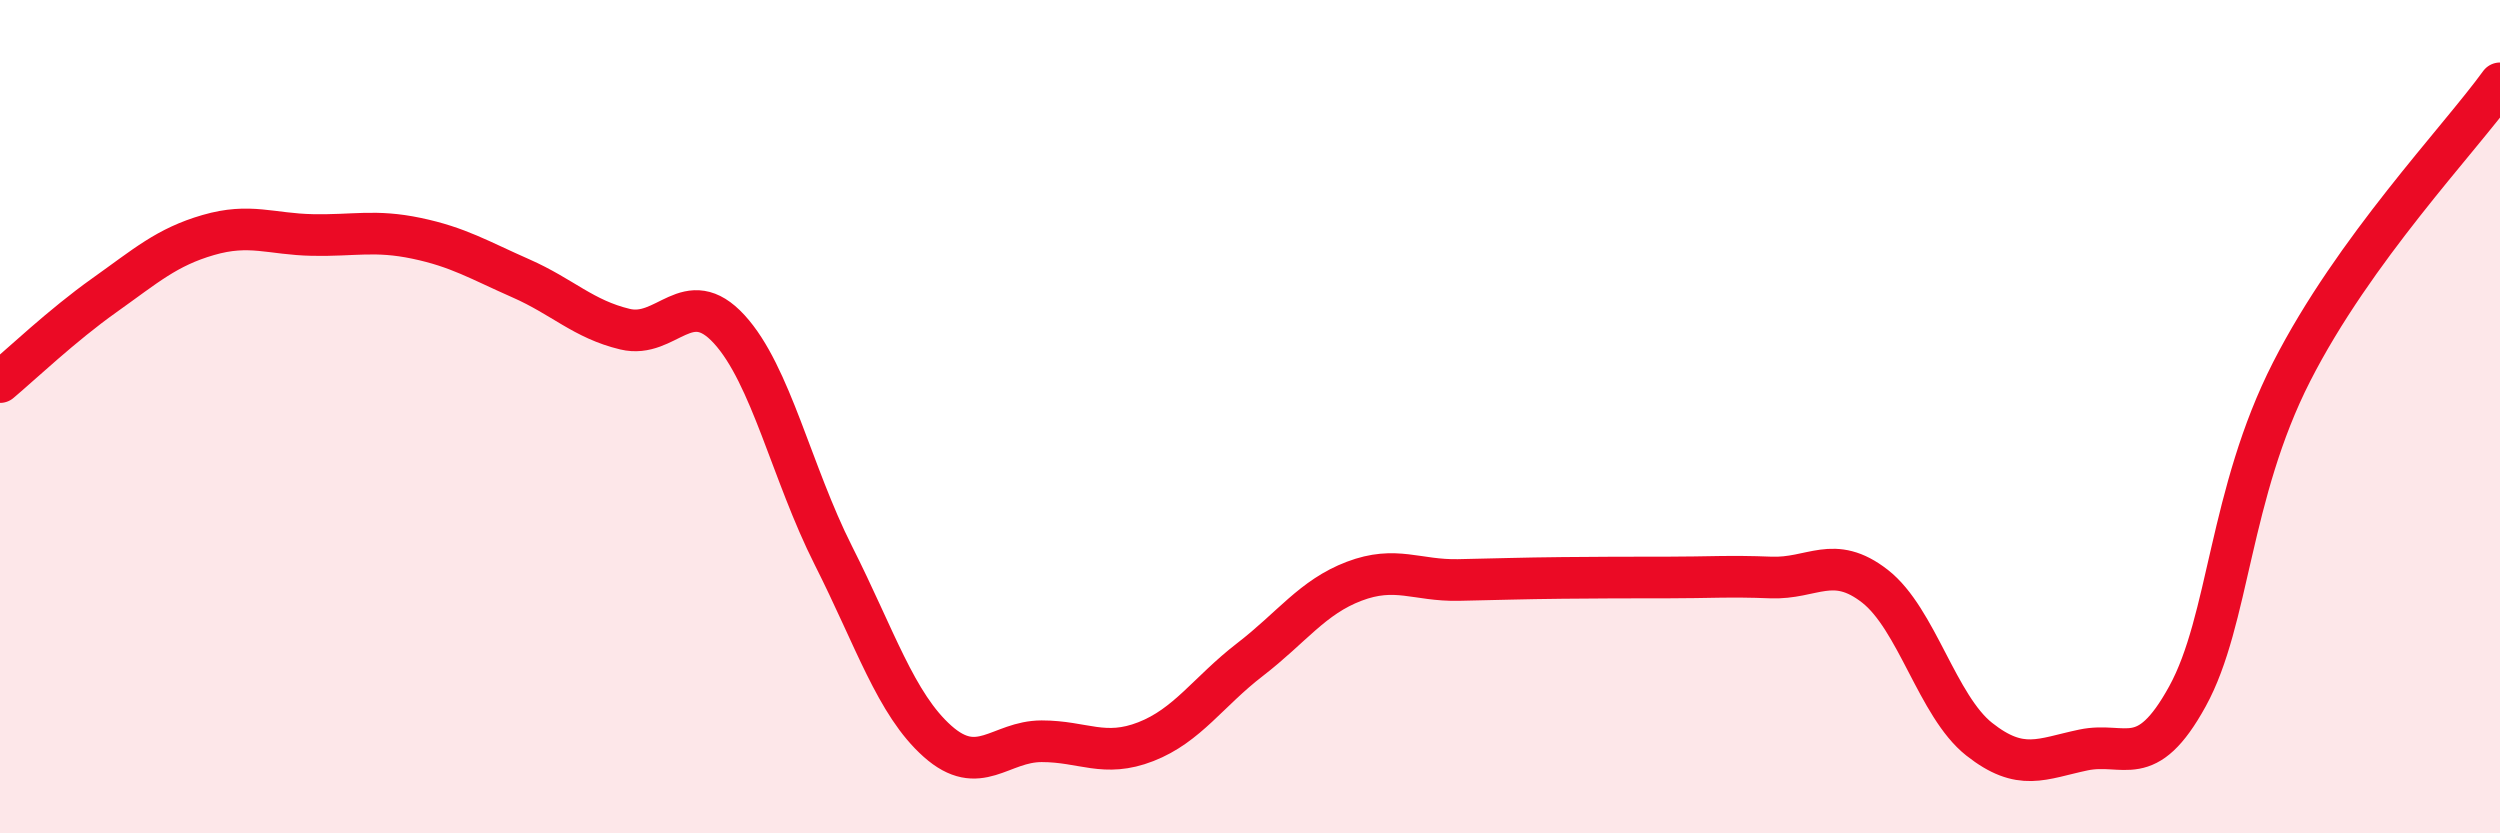 
    <svg width="60" height="20" viewBox="0 0 60 20" xmlns="http://www.w3.org/2000/svg">
      <path
        d="M 0,9.17 C 0.5,8.75 1.5,7.8 2.5,7.09 C 3.5,6.38 4,5.93 5,5.64 C 6,5.35 6.5,5.62 7.5,5.64 C 8.5,5.66 9,5.51 10,5.72 C 11,5.93 11.5,6.24 12.5,6.68 C 13.5,7.12 14,7.66 15,7.9 C 16,8.14 16.5,6.81 17.5,7.9 C 18.5,8.99 19,11.35 20,13.33 C 21,15.31 21.5,16.9 22.5,17.79 C 23.5,18.68 24,17.79 25,17.79 C 26,17.79 26.5,18.19 27.5,17.8 C 28.5,17.41 29,16.6 30,15.83 C 31,15.06 31.5,14.33 32.5,13.95 C 33.5,13.57 34,13.94 35,13.92 C 36,13.9 36.5,13.88 37.5,13.87 C 38.5,13.86 39,13.86 40,13.86 C 41,13.86 41.5,13.82 42.5,13.86 C 43.5,13.9 44,13.29 45,14.07 C 46,14.85 46.5,16.95 47.5,17.74 C 48.5,18.53 49,18.21 50,18 C 51,17.79 51.5,18.53 52.5,16.71 C 53.5,14.89 53.5,11.86 55,8.92 C 56.5,5.98 59,3.38 60,2L60 20L0 20Z"
        fill="#EB0A25"
        opacity="0.1"
        stroke-linecap="round"
        stroke-linejoin="round"
      />
      <path
        d="M 0,9.17 C 0.5,8.75 1.5,7.8 2.5,7.09 C 3.5,6.38 4,5.93 5,5.64 C 6,5.35 6.5,5.62 7.5,5.64 C 8.5,5.66 9,5.51 10,5.72 C 11,5.93 11.5,6.24 12.5,6.68 C 13.5,7.12 14,7.66 15,7.9 C 16,8.14 16.5,6.81 17.5,7.9 C 18.5,8.99 19,11.35 20,13.33 C 21,15.31 21.5,16.9 22.5,17.79 C 23.5,18.68 24,17.79 25,17.79 C 26,17.79 26.5,18.19 27.5,17.8 C 28.5,17.41 29,16.6 30,15.83 C 31,15.06 31.5,14.33 32.5,13.95 C 33.5,13.57 34,13.94 35,13.92 C 36,13.9 36.5,13.88 37.5,13.87 C 38.5,13.86 39,13.86 40,13.86 C 41,13.86 41.5,13.82 42.5,13.86 C 43.5,13.9 44,13.29 45,14.07 C 46,14.85 46.5,16.95 47.5,17.74 C 48.5,18.53 49,18.21 50,18 C 51,17.79 51.5,18.53 52.5,16.71 C 53.5,14.89 53.5,11.86 55,8.92 C 56.5,5.98 59,3.38 60,2"
        stroke="#EB0A25"
        stroke-width="1"
        fill="none"
        stroke-linecap="round"
        stroke-linejoin="round"
      />
    </svg>
  